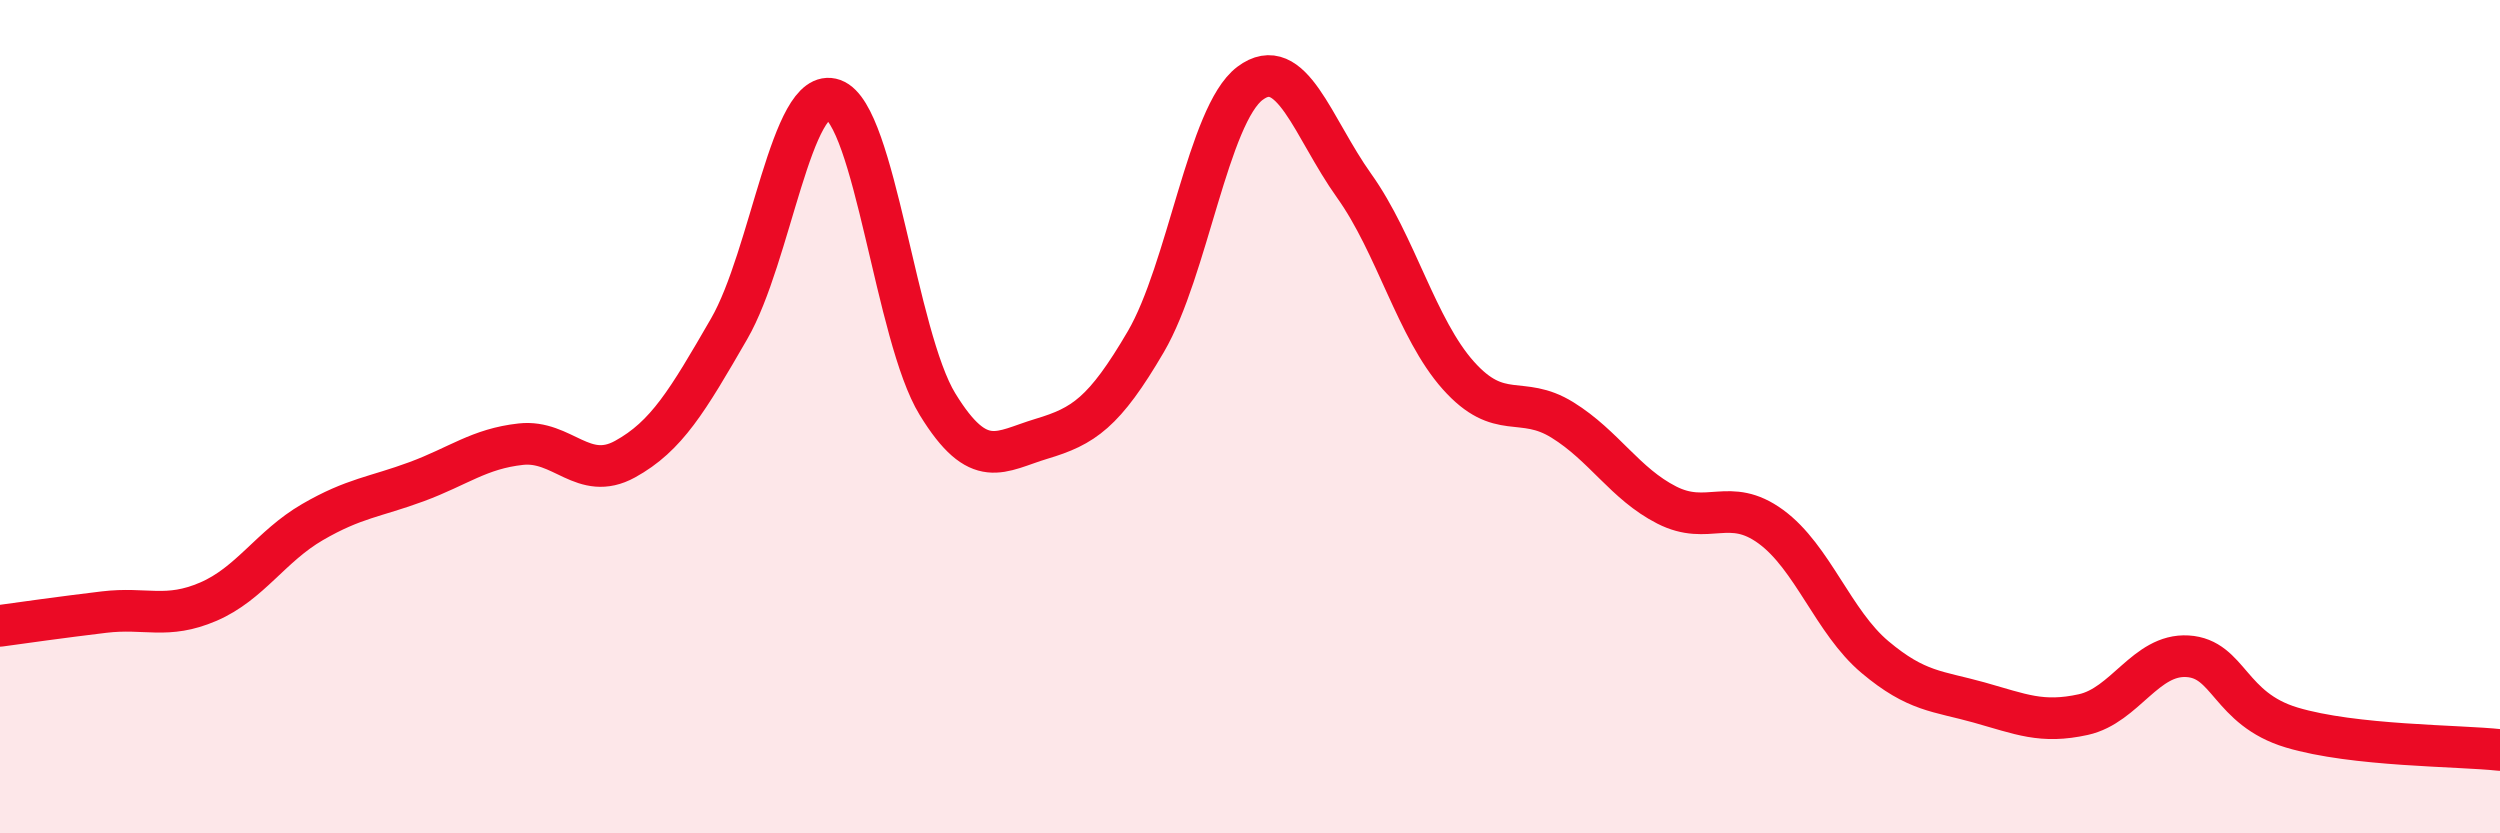 
    <svg width="60" height="20" viewBox="0 0 60 20" xmlns="http://www.w3.org/2000/svg">
      <path
        d="M 0,15.02 C 0.5,14.95 1.5,14.81 2.5,14.69 C 3.5,14.57 4,14.87 5,14.44 C 6,14.01 6.5,13.11 7.5,12.53 C 8.5,11.95 9,11.93 10,11.56 C 11,11.19 11.5,10.77 12.5,10.66 C 13.5,10.55 14,11.57 15,11.02 C 16,10.47 16.5,9.62 17.5,7.89 C 18.5,6.16 19,2.03 20,2.39 C 21,2.75 21.5,8.07 22.5,9.7 C 23.5,11.33 24,10.83 25,10.53 C 26,10.23 26.5,9.91 27.5,8.2 C 28.5,6.49 29,2.75 30,2 C 31,1.25 31.5,3.06 32.5,4.46 C 33.5,5.86 34,7.89 35,9.01 C 36,10.13 36.5,9.46 37.5,10.08 C 38.5,10.7 39,11.61 40,12.12 C 41,12.63 41.5,11.91 42.5,12.64 C 43.5,13.37 44,14.93 45,15.77 C 46,16.61 46.5,16.58 47.5,16.86 C 48.5,17.14 49,17.37 50,17.15 C 51,16.93 51.5,15.69 52.5,15.75 C 53.5,15.81 53.5,17.01 55,17.46 C 56.5,17.91 59,17.89 60,18L60 20L0 20Z"
        fill="#EB0A25"
        opacity="0.1"
        stroke-linecap="round"
        stroke-linejoin="round"
      />
      <path
        d="M 0,15.02 C 0.5,14.95 1.5,14.81 2.5,14.69 C 3.5,14.57 4,14.87 5,14.44 C 6,14.01 6.5,13.11 7.5,12.53 C 8.5,11.95 9,11.93 10,11.56 C 11,11.19 11.5,10.77 12.5,10.66 C 13.5,10.55 14,11.57 15,11.02 C 16,10.47 16.5,9.62 17.5,7.89 C 18.5,6.16 19,2.03 20,2.39 C 21,2.75 21.5,8.07 22.5,9.7 C 23.5,11.33 24,10.83 25,10.53 C 26,10.23 26.5,9.91 27.5,8.2 C 28.5,6.49 29,2.75 30,2 C 31,1.25 31.5,3.06 32.5,4.46 C 33.5,5.86 34,7.89 35,9.01 C 36,10.13 36.5,9.46 37.5,10.08 C 38.5,10.7 39,11.61 40,12.12 C 41,12.63 41.5,11.91 42.5,12.64 C 43.5,13.37 44,14.93 45,15.77 C 46,16.61 46.5,16.58 47.5,16.86 C 48.5,17.14 49,17.37 50,17.15 C 51,16.93 51.5,15.69 52.5,15.75 C 53.5,15.81 53.5,17.01 55,17.46 C 56.5,17.91 59,17.89 60,18"
        stroke="#EB0A25"
        stroke-width="1"
        fill="none"
        stroke-linecap="round"
        stroke-linejoin="round"
      />
    </svg>
  